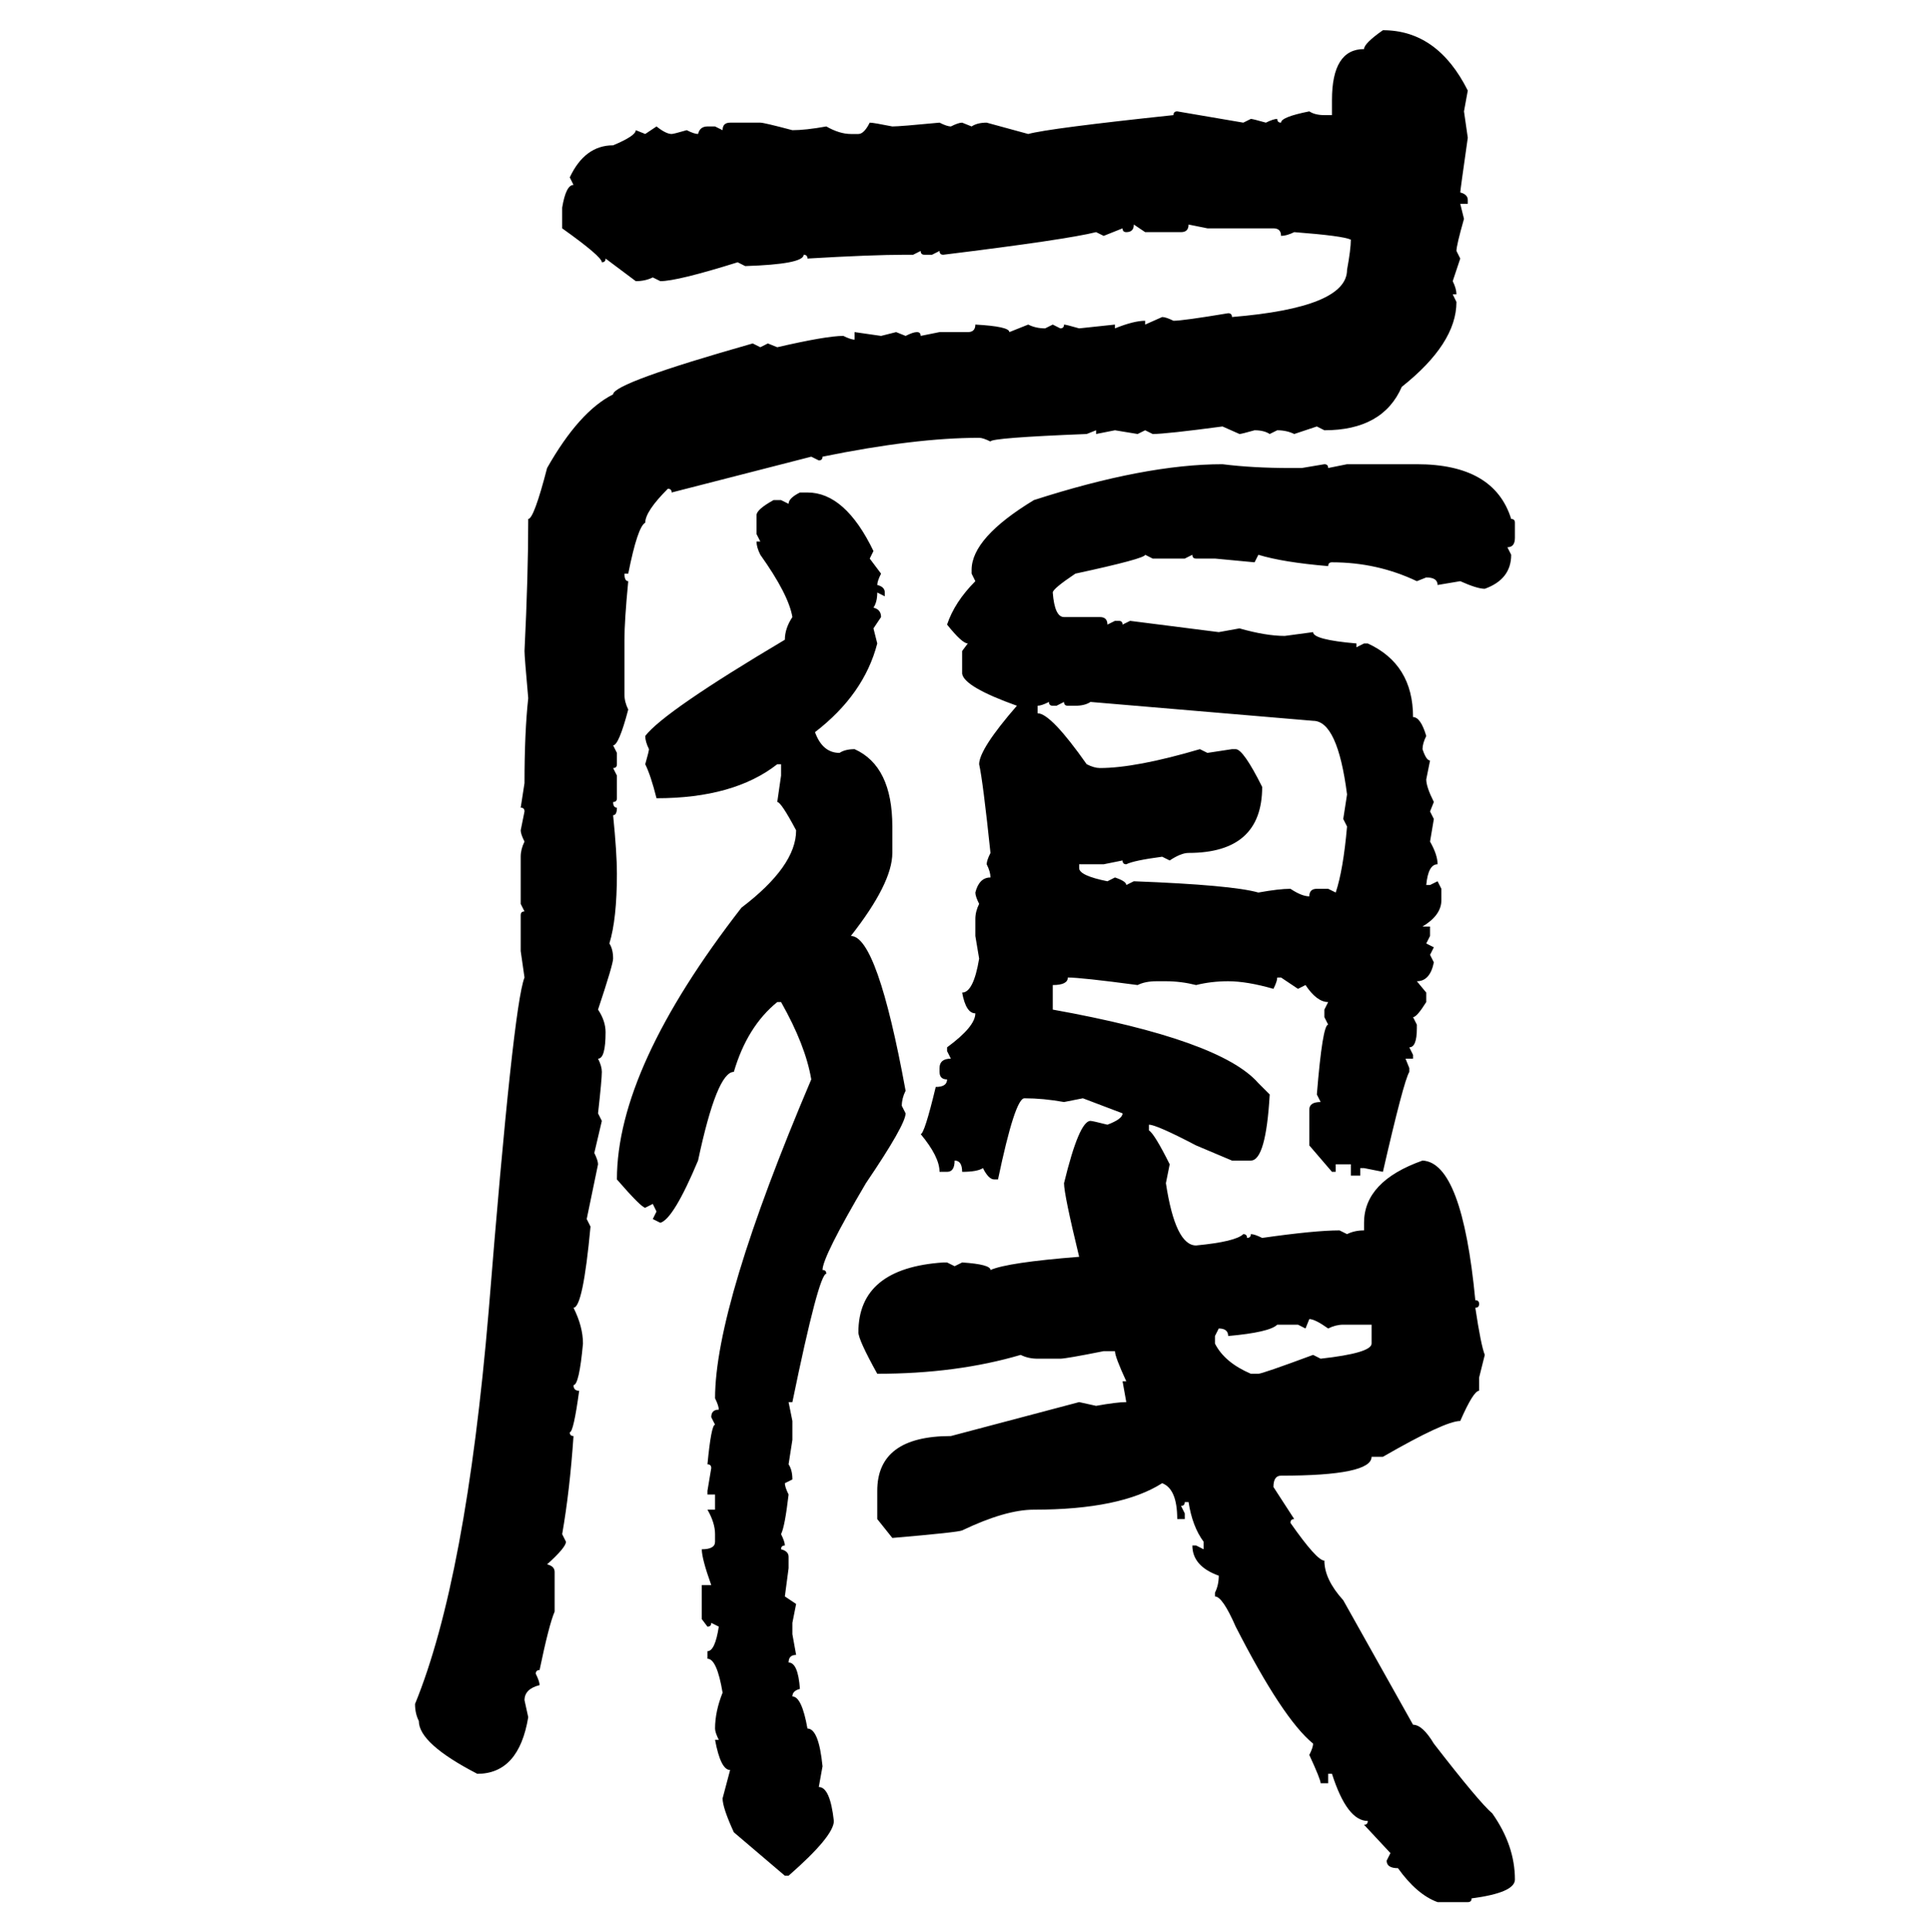 <svg xmlns="http://www.w3.org/2000/svg" xmlns:xlink="http://www.w3.org/1999/xlink" width="299.707" height="300"><path d="M214.75 4.69L214.75 4.69Q223.24 4.69 227.93 14.06L227.93 14.06L227.34 17.29L227.93 21.39Q226.76 29.59 226.76 29.88L226.76 29.88Q227.93 30.18 227.93 31.05L227.93 31.05L227.93 31.64L226.76 31.64L227.34 33.98Q226.17 38.09 226.17 38.96L226.17 38.96L226.76 40.14L225.59 43.65Q226.17 44.82 226.17 45.70L226.17 45.70L225.59 45.70L226.17 46.88Q226.17 53.32 217.68 60.06L217.68 60.06Q214.75 66.80 205.66 66.80L205.66 66.80L204.49 66.21L200.98 67.38Q199.80 66.80 198.34 66.80L198.34 66.80L197.17 67.38Q196.29 66.80 194.82 66.80L194.82 66.80Q192.77 67.38 192.48 67.38L192.48 67.38L189.84 66.21Q181.05 67.38 179.00 67.38L179.00 67.38L177.83 66.80L176.66 67.38L173.14 66.80L170.21 67.38L170.21 66.80L168.75 67.38Q153.81 67.97 153.81 68.55L153.81 68.55Q152.64 67.97 152.05 67.97L152.05 67.97Q142.09 67.97 127.73 70.90L127.73 70.90Q127.73 71.48 127.15 71.48L127.15 71.48L125.98 70.90L104.30 76.46Q104.30 75.88 103.71 75.88L103.71 75.88Q100.20 79.39 100.20 81.15L100.20 81.15Q99.02 81.74 97.56 89.06L97.56 89.06L96.97 89.06Q96.97 90.23 97.56 90.23L97.56 90.23Q96.97 96.39 96.97 99.32L96.97 99.32L96.97 107.81Q96.97 108.98 97.56 110.16L97.56 110.16Q96.09 115.72 95.21 115.72L95.21 115.72L95.80 116.89L95.80 118.65Q95.80 119.24 95.21 119.24L95.21 119.24L95.80 120.41L95.80 123.93Q95.80 124.51 95.21 124.51L95.21 124.51Q95.21 125.39 95.80 125.39L95.80 125.39Q95.80 126.56 95.21 126.56L95.21 126.56Q95.80 132.42 95.80 135.64L95.80 135.64Q95.80 142.68 94.63 146.48L94.63 146.48Q95.21 147.36 95.21 148.83L95.21 148.83Q95.21 149.71 92.87 156.74L92.87 156.74Q94.04 158.50 94.04 160.25L94.04 160.25Q94.04 164.36 92.87 164.36L92.87 164.36Q93.46 165.53 93.46 166.41L93.46 166.41Q93.46 167.58 92.87 172.85L92.87 172.85L93.46 174.02L92.29 179.00Q92.87 180.18 92.87 180.76L92.87 180.76L91.11 189.26L91.70 190.43Q90.53 203.03 89.06 203.03L89.06 203.03Q90.53 205.96 90.53 208.59L90.53 208.59Q89.94 215.04 89.06 215.04L89.06 215.04Q89.06 215.92 89.94 215.92L89.94 215.92Q89.06 222.36 88.48 222.36L88.48 222.36Q88.48 222.95 89.06 222.95L89.06 222.95Q88.48 231.45 87.30 238.18L87.30 238.18L87.89 239.36Q87.89 240.23 84.96 242.87L84.96 242.87Q86.13 243.16 86.13 244.04L86.13 244.04L86.13 250.20Q85.25 252.25 83.79 259.28L83.79 259.28Q83.20 259.28 83.20 259.86L83.20 259.86Q83.79 261.04 83.79 261.62L83.79 261.62Q81.45 262.21 81.45 263.96L81.45 263.96L82.03 266.60Q80.57 275.39 74.12 275.39L74.12 275.39Q65.04 270.70 65.04 267.19L65.04 267.19Q64.45 266.02 64.45 264.55L64.45 264.55Q72.36 245.21 75.88 203.61L75.88 203.61Q79.69 156.15 81.45 151.76L81.45 151.76L80.86 147.66L80.86 142.09Q80.86 141.50 81.45 141.50L81.45 141.50L80.86 140.33L80.86 133.01Q80.86 131.84 81.45 130.66L81.45 130.66Q80.86 129.49 80.86 128.91L80.86 128.91L81.45 125.98Q81.45 125.39 80.86 125.39L80.86 125.39L81.45 121.58Q81.45 113.67 82.03 108.40L82.03 108.40Q81.45 101.95 81.45 101.07L81.45 101.07Q82.03 89.36 82.03 80.57L82.03 80.57Q82.91 80.57 84.96 72.66L84.96 72.66Q89.94 63.87 95.21 61.23L95.21 61.23Q95.21 59.47 116.89 53.32L116.89 53.32L118.07 53.91L119.24 53.32L120.70 53.91Q128.32 52.15 130.96 52.15L130.96 52.15Q132.13 52.73 132.71 52.73L132.71 52.73L132.71 51.56L136.82 52.15L139.16 51.56L140.63 52.15Q141.80 51.56 142.38 51.56L142.38 51.56Q142.97 51.56 142.97 52.15L142.97 52.15L145.90 51.56L150.29 51.56Q151.46 51.56 151.46 50.39L151.46 50.39Q156.74 50.68 156.74 51.56L156.74 51.56L159.67 50.39Q160.84 50.98 162.30 50.98L162.30 50.98L163.48 50.39L164.65 50.98Q165.23 50.98 165.23 50.39L165.23 50.39Q165.53 50.39 167.58 50.98L167.58 50.98L173.14 50.39L173.14 50.98Q176.07 49.80 177.83 49.80L177.83 49.80L177.83 50.39L180.47 49.22Q181.05 49.22 182.23 49.80L182.23 49.80Q183.69 49.80 190.72 48.63L190.72 48.63Q191.31 48.63 191.31 49.22L191.31 49.22Q209.18 47.75 209.18 41.89L209.18 41.89Q209.77 38.67 209.77 37.21L209.77 37.21Q208.59 36.62 200.98 36.04L200.98 36.04Q199.80 36.62 198.93 36.62L198.93 36.62Q198.93 35.45 197.75 35.45L197.75 35.45L187.50 35.45L184.57 34.86Q184.57 36.04 183.40 36.04L183.40 36.04L177.83 36.04L176.07 34.86Q176.07 36.04 174.90 36.04L174.90 36.04Q174.32 36.04 174.32 35.45L174.32 35.45L171.39 36.62L170.21 36.04Q165.53 37.21 146.48 39.55L146.48 39.55Q145.90 39.55 145.90 38.96L145.90 38.96L144.73 39.55L143.55 39.55Q142.97 39.55 142.97 38.96L142.97 38.96L141.80 39.55L140.63 39.55Q135.35 39.55 125.39 40.14L125.39 40.14Q125.39 39.55 124.80 39.55L124.80 39.55Q124.80 41.02 115.72 41.31L115.72 41.31L114.55 40.72Q105.18 43.65 102.54 43.65L102.54 43.65L101.37 43.07Q100.20 43.65 98.73 43.65L98.73 43.65L94.04 40.14Q94.04 40.72 93.46 40.72L93.46 40.72Q93.46 39.84 87.30 35.45L87.30 35.45L87.30 32.23Q87.89 28.71 89.06 28.71L89.06 28.71L88.48 27.54Q90.82 22.56 95.21 22.56L95.21 22.56Q98.73 21.09 98.73 20.21L98.73 20.21L100.20 20.80L101.95 19.63Q103.42 20.80 104.30 20.80L104.30 20.80Q104.59 20.80 106.64 20.21L106.64 20.21Q107.81 20.80 108.40 20.80L108.40 20.80Q108.69 19.63 109.86 19.63L109.86 19.63L111.04 19.63L112.21 20.21Q112.21 19.04 113.38 19.04L113.38 19.04L118.07 19.04Q118.65 19.04 123.05 20.21L123.05 20.21Q125.10 20.21 128.32 19.63L128.32 19.63Q130.37 20.80 132.13 20.80L132.13 20.80L133.30 20.80Q134.18 20.80 135.06 19.04L135.06 19.04Q135.64 19.04 138.57 19.63L138.57 19.63Q139.75 19.63 145.90 19.04L145.90 19.04Q147.07 19.63 147.66 19.63L147.66 19.63Q148.83 19.04 149.41 19.04L149.41 19.04L150.88 19.63Q151.76 19.04 153.22 19.04L153.22 19.04L159.67 20.80Q162.89 19.92 182.23 17.87L182.23 17.87Q182.23 17.29 182.81 17.29L182.81 17.29L193.07 19.04L194.24 18.46Q194.53 18.46 196.58 19.04L196.58 19.04Q197.75 18.46 198.34 18.46L198.34 18.46Q198.34 19.04 198.93 19.04L198.93 19.04Q198.93 18.16 203.32 17.29L203.32 17.29Q204.20 17.87 205.66 17.87L205.66 17.87L206.84 17.87L206.84 15.53Q206.84 7.62 211.82 7.62L211.82 7.62Q211.82 6.74 214.75 4.69ZM189.84 72.07L189.84 72.07Q194.53 72.66 200.39 72.66L200.39 72.66L202.15 72.66L205.66 72.07Q206.25 72.07 206.25 72.66L206.25 72.66L209.18 72.07L220.02 72.07Q232.03 72.07 234.67 80.57L234.67 80.57Q235.25 80.57 235.25 81.15L235.25 81.15L235.25 83.50Q235.25 84.96 234.08 84.96L234.08 84.96L234.67 86.13Q234.67 89.94 230.57 91.41L230.57 91.41Q229.39 91.41 226.76 90.23L226.76 90.23L223.24 90.82Q223.24 89.65 221.48 89.65L221.48 89.65L220.02 90.23Q213.87 87.30 206.84 87.30L206.84 87.30Q206.25 87.30 206.25 87.89L206.25 87.89Q199.22 87.30 195.41 86.13L195.41 86.13L194.82 87.30L188.67 86.72L185.74 86.72Q185.16 86.72 185.16 86.13L185.16 86.13L183.98 86.72L179.00 86.72L177.83 86.13Q177.83 86.72 166.99 89.06L166.99 89.06Q163.48 91.41 163.48 91.99L163.48 91.99Q163.77 95.80 165.23 95.80L165.23 95.80L170.80 95.80Q171.97 95.80 171.97 96.97L171.97 96.97L173.14 96.39L173.73 96.39Q174.32 96.39 174.32 96.97L174.32 96.97L175.49 96.39L189.26 98.14L192.48 97.56Q196.58 98.73 199.51 98.73L199.51 98.73L203.91 98.14Q203.91 99.32 210.64 99.90L210.64 99.90L210.64 100.49L211.82 99.90L212.40 99.90Q219.43 103.13 219.43 111.33L219.43 111.33Q220.61 111.33 221.48 114.26L221.48 114.26Q220.90 115.43 220.90 116.31L220.90 116.31Q221.48 118.07 222.07 118.07L222.07 118.07L221.48 121.00Q221.48 122.17 222.66 124.51L222.66 124.51L222.07 125.98L222.66 127.15L222.07 130.66Q223.24 132.71 223.24 134.18L223.24 134.18Q221.78 134.18 221.48 137.40L221.48 137.40L222.07 137.40L223.24 136.82L223.83 137.99L223.83 139.75Q223.83 142.09 220.90 143.85L220.90 143.85L222.07 143.85L222.07 145.31L221.48 146.48L222.66 147.07L222.07 148.24L222.66 149.41Q222.07 152.34 220.02 152.34L220.02 152.34L221.48 154.10L221.48 155.57Q220.02 157.91 219.43 157.91L219.43 157.91L220.02 159.08L220.02 159.67Q220.02 162.60 218.85 162.60L218.85 162.60L219.43 163.77L219.43 164.36L218.26 164.36L218.85 165.82L218.85 166.41Q217.97 167.87 214.75 181.93L214.75 181.93L211.82 181.35L211.23 181.35L211.23 182.52L209.77 182.52L209.77 180.76L207.42 180.76L207.42 181.93L206.84 181.93L203.32 177.83L203.32 172.27Q203.32 171.09 205.08 171.09L205.08 171.09L204.49 169.92Q205.37 159.08 206.25 159.08L206.25 159.08L205.66 157.91L205.66 156.74L206.25 155.57Q204.49 155.57 202.73 152.93L202.73 152.93L201.56 153.52L198.93 151.76L198.34 151.76Q198.34 152.34 197.75 153.52L197.75 153.52Q193.65 152.34 190.72 152.34L190.72 152.34Q188.09 152.34 185.74 152.93L185.74 152.93Q183.40 152.34 181.05 152.34L181.05 152.34L179.59 152.34Q177.83 152.34 176.66 152.93L176.66 152.93Q167.87 151.76 165.82 151.76L165.82 151.76Q165.82 152.93 163.48 152.93L163.48 152.93L163.48 156.74Q189.55 161.43 195.41 168.16L195.41 168.16L197.17 169.92Q196.58 180.18 194.24 180.18L194.24 180.18L191.31 180.18L185.74 177.83Q179.59 174.61 178.42 174.61L178.42 174.61L178.42 175.49Q179.30 176.07 181.64 180.76L181.64 180.76L181.05 183.69Q182.52 193.36 185.74 193.36L185.74 193.36Q191.89 192.77 193.07 191.60L193.07 191.60Q193.65 191.60 193.65 192.19L193.65 192.19Q194.24 192.19 194.24 191.60L194.24 191.60Q194.82 191.60 196.00 192.19L196.00 192.19Q204.20 191.02 208.01 191.02L208.01 191.02L209.18 191.60Q210.35 191.02 211.82 191.02L211.82 191.02L211.82 189.84Q211.82 183.40 220.90 180.18L220.90 180.18Q227.05 180.47 229.10 201.86L229.10 201.86Q229.69 201.86 229.69 202.44L229.69 202.44Q229.69 203.03 229.10 203.03L229.10 203.03Q229.98 208.89 230.57 210.35L230.57 210.35L229.69 213.87L229.69 215.92Q228.81 215.92 226.76 220.61L226.76 220.61Q224.41 220.61 214.75 226.17L214.75 226.17L212.99 226.17Q212.99 229.10 198.93 229.10L198.93 229.10Q197.75 229.10 197.75 230.86L197.75 230.86L200.98 235.84Q200.39 235.84 200.39 236.43L200.39 236.43Q204.49 242.29 205.66 242.29L205.66 242.29Q205.66 245.21 208.59 248.44L208.59 248.44L219.43 267.77Q220.90 267.77 222.66 270.70L222.66 270.70Q229.69 279.79 231.74 281.54L231.74 281.54Q235.25 286.52 235.25 291.80L235.25 291.80Q235.25 293.85 228.52 294.73L228.52 294.73Q228.52 295.31 227.93 295.31L227.93 295.31L223.24 295.31Q220.02 294.14 217.09 290.04L217.09 290.04Q215.33 290.04 215.33 288.87L215.33 288.87L215.92 287.70L211.82 283.30Q212.40 283.30 212.40 282.71L212.40 282.71Q209.18 282.71 206.84 275.39L206.84 275.39L206.25 275.39L206.25 276.86L205.08 276.86Q205.08 276.27 203.32 272.46L203.32 272.46Q203.91 271.29 203.91 270.70L203.91 270.70Q199.22 266.89 191.89 252.54L191.89 252.54Q189.84 247.85 188.67 247.85L188.67 247.85L188.67 247.27Q189.26 246.09 189.26 244.63L189.26 244.63Q185.16 243.16 185.16 239.94L185.16 239.94L185.74 239.94L186.91 240.53L186.91 239.36Q185.16 237.01 184.57 233.20L184.57 233.20L183.98 233.20Q183.98 233.79 183.40 233.79L183.40 233.79L183.98 234.96L183.98 235.84L182.81 235.84Q182.81 231.15 180.47 230.27L180.47 230.27Q174.02 234.38 160.55 234.38L160.55 234.38Q156.15 234.38 149.41 237.60L149.41 237.60Q148.83 237.89 138.57 238.77L138.57 238.77L136.23 235.84L136.23 231.45Q136.23 222.95 147.66 222.95L147.66 222.95L167.58 217.68L170.21 218.26Q173.44 217.68 174.90 217.68L174.90 217.68L174.32 214.45L174.90 214.45Q173.14 210.64 173.14 209.77L173.14 209.77L171.39 209.77Q165.53 210.94 164.65 210.94L164.65 210.94L161.13 210.94Q159.67 210.94 158.50 210.35L158.50 210.35Q148.54 213.28 136.23 213.28L136.23 213.28Q133.30 208.01 133.30 206.84L133.30 206.84Q133.30 196.88 146.48 196.00L146.48 196.00L147.07 196.00L148.24 196.58L149.41 196.00Q153.81 196.29 153.81 197.17L153.81 197.17Q156.45 196.00 167.58 195.12L167.58 195.12Q165.23 185.45 165.23 183.69L165.23 183.69Q167.58 174.02 169.34 174.02L169.34 174.02Q169.63 174.02 171.97 174.61L171.97 174.61Q174.32 173.73 174.32 172.85L174.32 172.85L168.16 170.51L165.23 171.09Q162.01 170.51 159.08 170.51L159.08 170.51Q157.62 170.51 154.98 183.11L154.98 183.11L154.39 183.11Q153.52 183.11 152.64 181.35L152.64 181.35Q151.76 181.93 149.41 181.93L149.41 181.93Q149.41 180.18 148.24 180.18L148.24 180.18Q148.24 181.93 147.07 181.93L147.07 181.93L145.90 181.93Q145.90 179.59 142.97 176.07L142.97 176.07Q143.55 176.07 145.31 168.75L145.31 168.75Q147.07 168.75 147.07 167.58L147.07 167.58Q145.90 167.58 145.90 166.41L145.90 166.41L145.90 165.82Q145.90 164.36 147.66 164.36L147.66 164.36L147.07 163.18L147.07 162.60Q151.46 159.38 151.46 157.32L151.46 157.32Q150 157.32 149.41 154.10L149.41 154.10Q151.17 154.10 152.05 148.83L152.05 148.83L151.46 145.31L151.46 142.68Q151.46 141.50 152.05 140.33L152.05 140.33Q151.46 139.16 151.46 138.57L151.46 138.57Q152.05 136.23 153.81 136.23L153.81 136.23Q153.81 135.35 153.22 134.18L153.22 134.18Q153.22 133.59 153.81 132.42L153.81 132.42Q152.64 121.29 152.05 118.65L152.05 118.65Q152.05 116.31 157.91 109.57L157.91 109.57Q149.71 106.64 149.41 104.59L149.41 104.59L149.41 101.07L150.29 99.90Q149.41 99.90 147.07 96.97L147.07 96.97Q148.24 93.46 151.46 90.23L151.46 90.23L150.88 89.06L150.88 88.48Q150.88 83.50 160.55 77.64L160.55 77.64Q177.83 72.07 189.84 72.07ZM124.22 76.46L124.22 76.46L125.39 76.46Q131.25 76.46 135.64 85.55L135.64 85.55L135.06 86.72L136.82 89.06Q136.23 90.23 136.23 90.82L136.23 90.82Q137.40 91.11 137.40 91.99L137.40 91.99L137.40 92.58L136.23 91.99Q136.23 93.46 135.64 94.34L135.64 94.34Q136.82 94.63 136.82 95.80L136.82 95.80L135.64 97.56L136.23 99.90Q134.18 107.81 126.56 113.67L126.56 113.67Q127.73 116.89 130.37 116.89L130.37 116.89Q131.25 116.31 132.71 116.31L132.71 116.31Q138.57 118.95 138.57 128.32L138.57 128.32L138.57 132.42Q138.57 137.11 132.13 145.31L132.13 145.31Q136.23 145.31 140.63 169.34L140.63 169.34Q140.04 170.51 140.04 171.68L140.04 171.68L140.63 172.85Q140.63 174.61 134.47 183.69L134.47 183.69Q127.73 195.12 127.73 197.17L127.73 197.17Q128.32 197.17 128.32 197.75L128.32 197.75Q127.15 197.75 123.05 217.68L123.05 217.68L122.46 217.68L123.05 220.61L123.05 223.54L122.46 227.34Q123.05 228.22 123.05 229.69L123.05 229.69L121.88 230.27Q121.88 230.86 122.46 232.03L122.46 232.03Q121.88 237.01 121.29 238.18L121.29 238.18Q121.88 239.36 121.88 239.94L121.88 239.94Q121.29 239.94 121.29 240.53L121.29 240.53Q122.46 240.82 122.46 241.70L122.46 241.70L122.46 243.46L121.88 247.85L123.63 249.02L123.05 251.95L123.05 253.71L123.63 256.93Q122.46 256.93 122.46 258.11L122.46 258.11Q123.93 258.11 124.22 262.21L124.22 262.21Q123.05 262.50 123.05 263.38L123.05 263.38Q124.51 263.38 125.39 268.36L125.39 268.36Q127.15 268.36 127.73 274.22L127.73 274.22L127.15 277.44Q128.91 277.44 129.49 282.71L129.49 282.71Q129.49 285.06 122.46 291.21L122.46 291.21L121.88 291.21L113.96 284.47Q112.21 280.66 112.21 279.20L112.21 279.20L113.38 274.80Q111.91 274.80 111.04 270.12L111.04 270.12L111.62 270.12Q111.04 268.95 111.04 268.36L111.04 268.36Q111.04 265.72 112.21 262.79L112.21 262.79Q111.33 257.52 109.86 257.52L109.86 257.52L109.86 256.35Q111.04 256.35 111.62 252.54L111.62 252.54L110.45 251.95Q110.45 252.54 109.86 252.54L109.86 252.54L108.98 251.37L108.98 246.09L110.45 246.09Q108.98 241.99 108.98 240.53L108.98 240.53Q111.04 240.53 111.04 239.36L111.04 239.36L111.04 238.18Q111.04 236.43 109.86 234.38L109.86 234.38L111.04 234.38L111.04 232.03L109.86 232.03L109.86 231.45L110.45 227.93Q110.45 227.34 109.86 227.34L109.86 227.34Q110.45 221.19 111.04 221.19L111.04 221.19L110.45 220.02Q110.45 218.85 111.62 218.85L111.62 218.85Q111.62 218.26 111.04 217.09L111.04 217.09Q111.04 202.73 125.98 167.58L125.98 167.58Q125.10 162.30 121.29 155.57L121.29 155.57L120.70 155.57Q116.02 159.38 113.96 166.41L113.96 166.41Q111.33 166.41 108.40 180.18L108.40 180.18Q104.59 189.26 102.54 189.84L102.54 189.84L101.37 189.26L101.95 188.09L101.37 186.91L100.20 187.50Q99.61 187.50 95.80 183.11L95.80 183.11Q95.80 165.82 115.14 140.92L115.14 140.92Q123.63 134.47 123.63 128.91L123.63 128.91Q121.29 124.51 120.70 124.51L120.70 124.51L121.29 120.41L121.29 118.65L120.70 118.65Q113.96 123.93 101.95 123.93L101.95 123.93Q101.07 120.41 100.20 118.65L100.20 118.65Q100.78 116.60 100.78 116.31L100.78 116.31Q100.20 115.14 100.20 114.26L100.20 114.26Q103.13 110.45 121.88 99.32L121.88 99.32Q121.88 97.56 123.05 95.80L123.05 95.80Q122.46 92.29 118.07 86.13L118.07 86.13Q117.48 84.96 117.48 84.08L117.48 84.08L118.07 84.08L117.48 82.91L117.48 79.98Q117.48 79.10 120.12 77.64L120.12 77.64L121.29 77.64L122.46 78.22Q122.46 77.34 124.22 76.46ZM161.13 109.57L161.13 109.57L161.13 110.74Q163.18 110.74 168.75 118.65L168.75 118.65Q169.92 119.24 170.80 119.24L170.80 119.24Q176.37 119.24 186.33 116.31L186.33 116.31L187.50 116.89L191.31 116.31L191.89 116.31Q193.07 116.31 196.00 122.17L196.00 122.17Q196.00 132.42 184.57 132.42L184.57 132.42Q183.40 132.42 181.64 133.59L181.64 133.59L180.47 133.01Q176.07 133.59 174.90 134.18L174.90 134.18Q174.32 134.18 174.32 133.59L174.32 133.59L171.39 134.18L167.58 134.18L167.58 134.77Q167.58 135.94 171.97 136.82L171.97 136.82L173.14 136.23Q174.90 136.82 174.90 137.40L174.90 137.40L176.07 136.82Q191.31 137.40 195.41 138.57L195.41 138.57Q198.63 137.99 200.39 137.99L200.39 137.99Q202.15 139.16 203.32 139.16L203.32 139.16Q203.32 137.99 204.49 137.99L204.49 137.99L206.25 137.99L207.42 138.57Q208.59 135.06 209.18 128.32L209.18 128.32L208.59 127.15L209.18 123.34Q207.71 111.91 203.91 111.91L203.91 111.91L169.34 108.98Q168.46 109.57 166.99 109.57L166.99 109.57L165.82 109.57Q165.23 109.57 165.23 108.98L165.23 108.98L164.06 109.57L163.48 109.57Q162.89 109.57 162.89 108.98L162.89 108.98Q161.72 109.57 161.13 109.57ZM203.32 204.79L203.32 204.79L202.73 206.25L201.56 205.66L198.34 205.66Q197.17 206.84 190.72 207.42L190.72 207.42Q190.72 206.25 189.26 206.25L189.26 206.25L188.67 207.42L188.67 208.59Q190.14 211.52 194.24 213.28L194.24 213.28L195.41 213.28Q196.00 213.28 203.91 210.35L203.91 210.35L205.08 210.94Q212.99 210.06 212.99 208.59L212.99 208.59L212.99 205.66L208.59 205.66Q207.42 205.66 206.25 206.25L206.25 206.25Q204.20 204.79 203.32 204.79Z"/></svg>